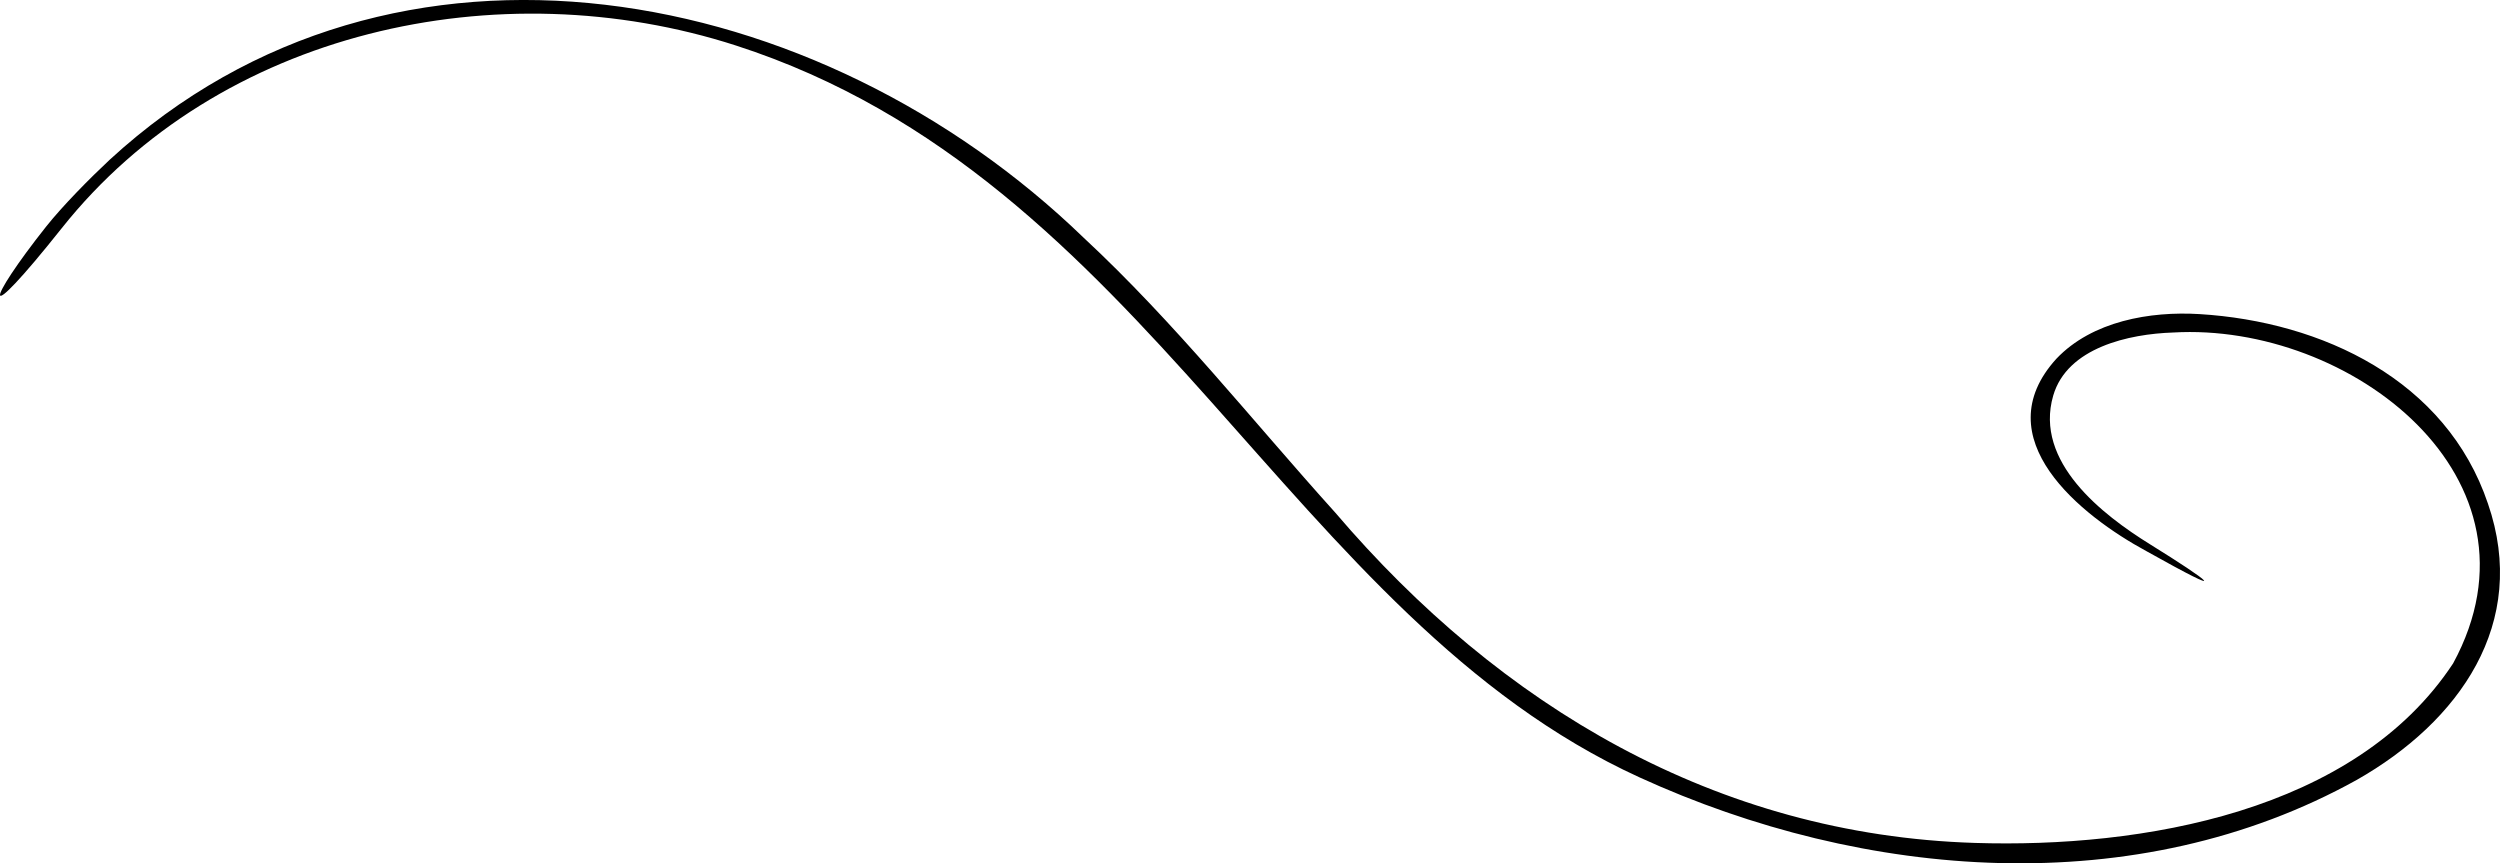 <?xml version="1.0" encoding="UTF-8"?>
<!DOCTYPE svg PUBLIC '-//W3C//DTD SVG 1.0//EN'
          'http://www.w3.org/TR/2001/REC-SVG-20010904/DTD/svg10.dtd'>
<svg height="328.1" preserveAspectRatio="xMidYMid meet" version="1.0" viewBox="0.0 0.0 950.0 328.1" width="950.0" xmlns="http://www.w3.org/2000/svg" xmlns:xlink="http://www.w3.org/1999/xlink" zoomAndPan="magnify"
><defs
  ><clipPath id="a"
    ><path d="M 0 0 L 950 0 L 950 328.059 L 0 328.059 Z M 0 0"
    /></clipPath
  ></defs
  ><g
  ><g clip-path="url(#a)" id="change1_1"
    ><path d="M 945.426 191.402 C 929.602 144.402 882.359 122.199 835.793 119.355 C 817.062 118.215 795.023 122.008 781.441 136.309 C 753.879 166.566 790.781 195.988 815.594 209.414 C 849.301 228.312 839.719 220.906 816.977 206.809 C 799.062 195.699 772.875 175.566 780.223 150.328 C 785.551 132.012 809.137 126.898 825.801 126.355 C 892.797 122.43 970.434 181.535 932.195 252.074 C 894.922 308.672 813.676 322.32 750.512 320.312 C 652.273 317.27 570.09 268.301 507.395 194.789 C 475.781 159.738 446.441 122.52 411.781 90.328 C 311.684 -6.512 150.191 -39.023 41.684 60.703 C 34.254 67.637 23.793 78.203 17.48 86.168 C -5.211 114.793 -8.406 126.801 23.477 86.695 C 83.09 11.703 189.441 -11.859 279.719 17.316 C 436.254 67.906 489.668 234.438 623.004 295.398 C 708.449 334.469 811.785 342.844 895.547 296.375 C 934.469 274.281 961.117 236.871 945.426 191.402"
    /></g
  ></g
></svg
>
